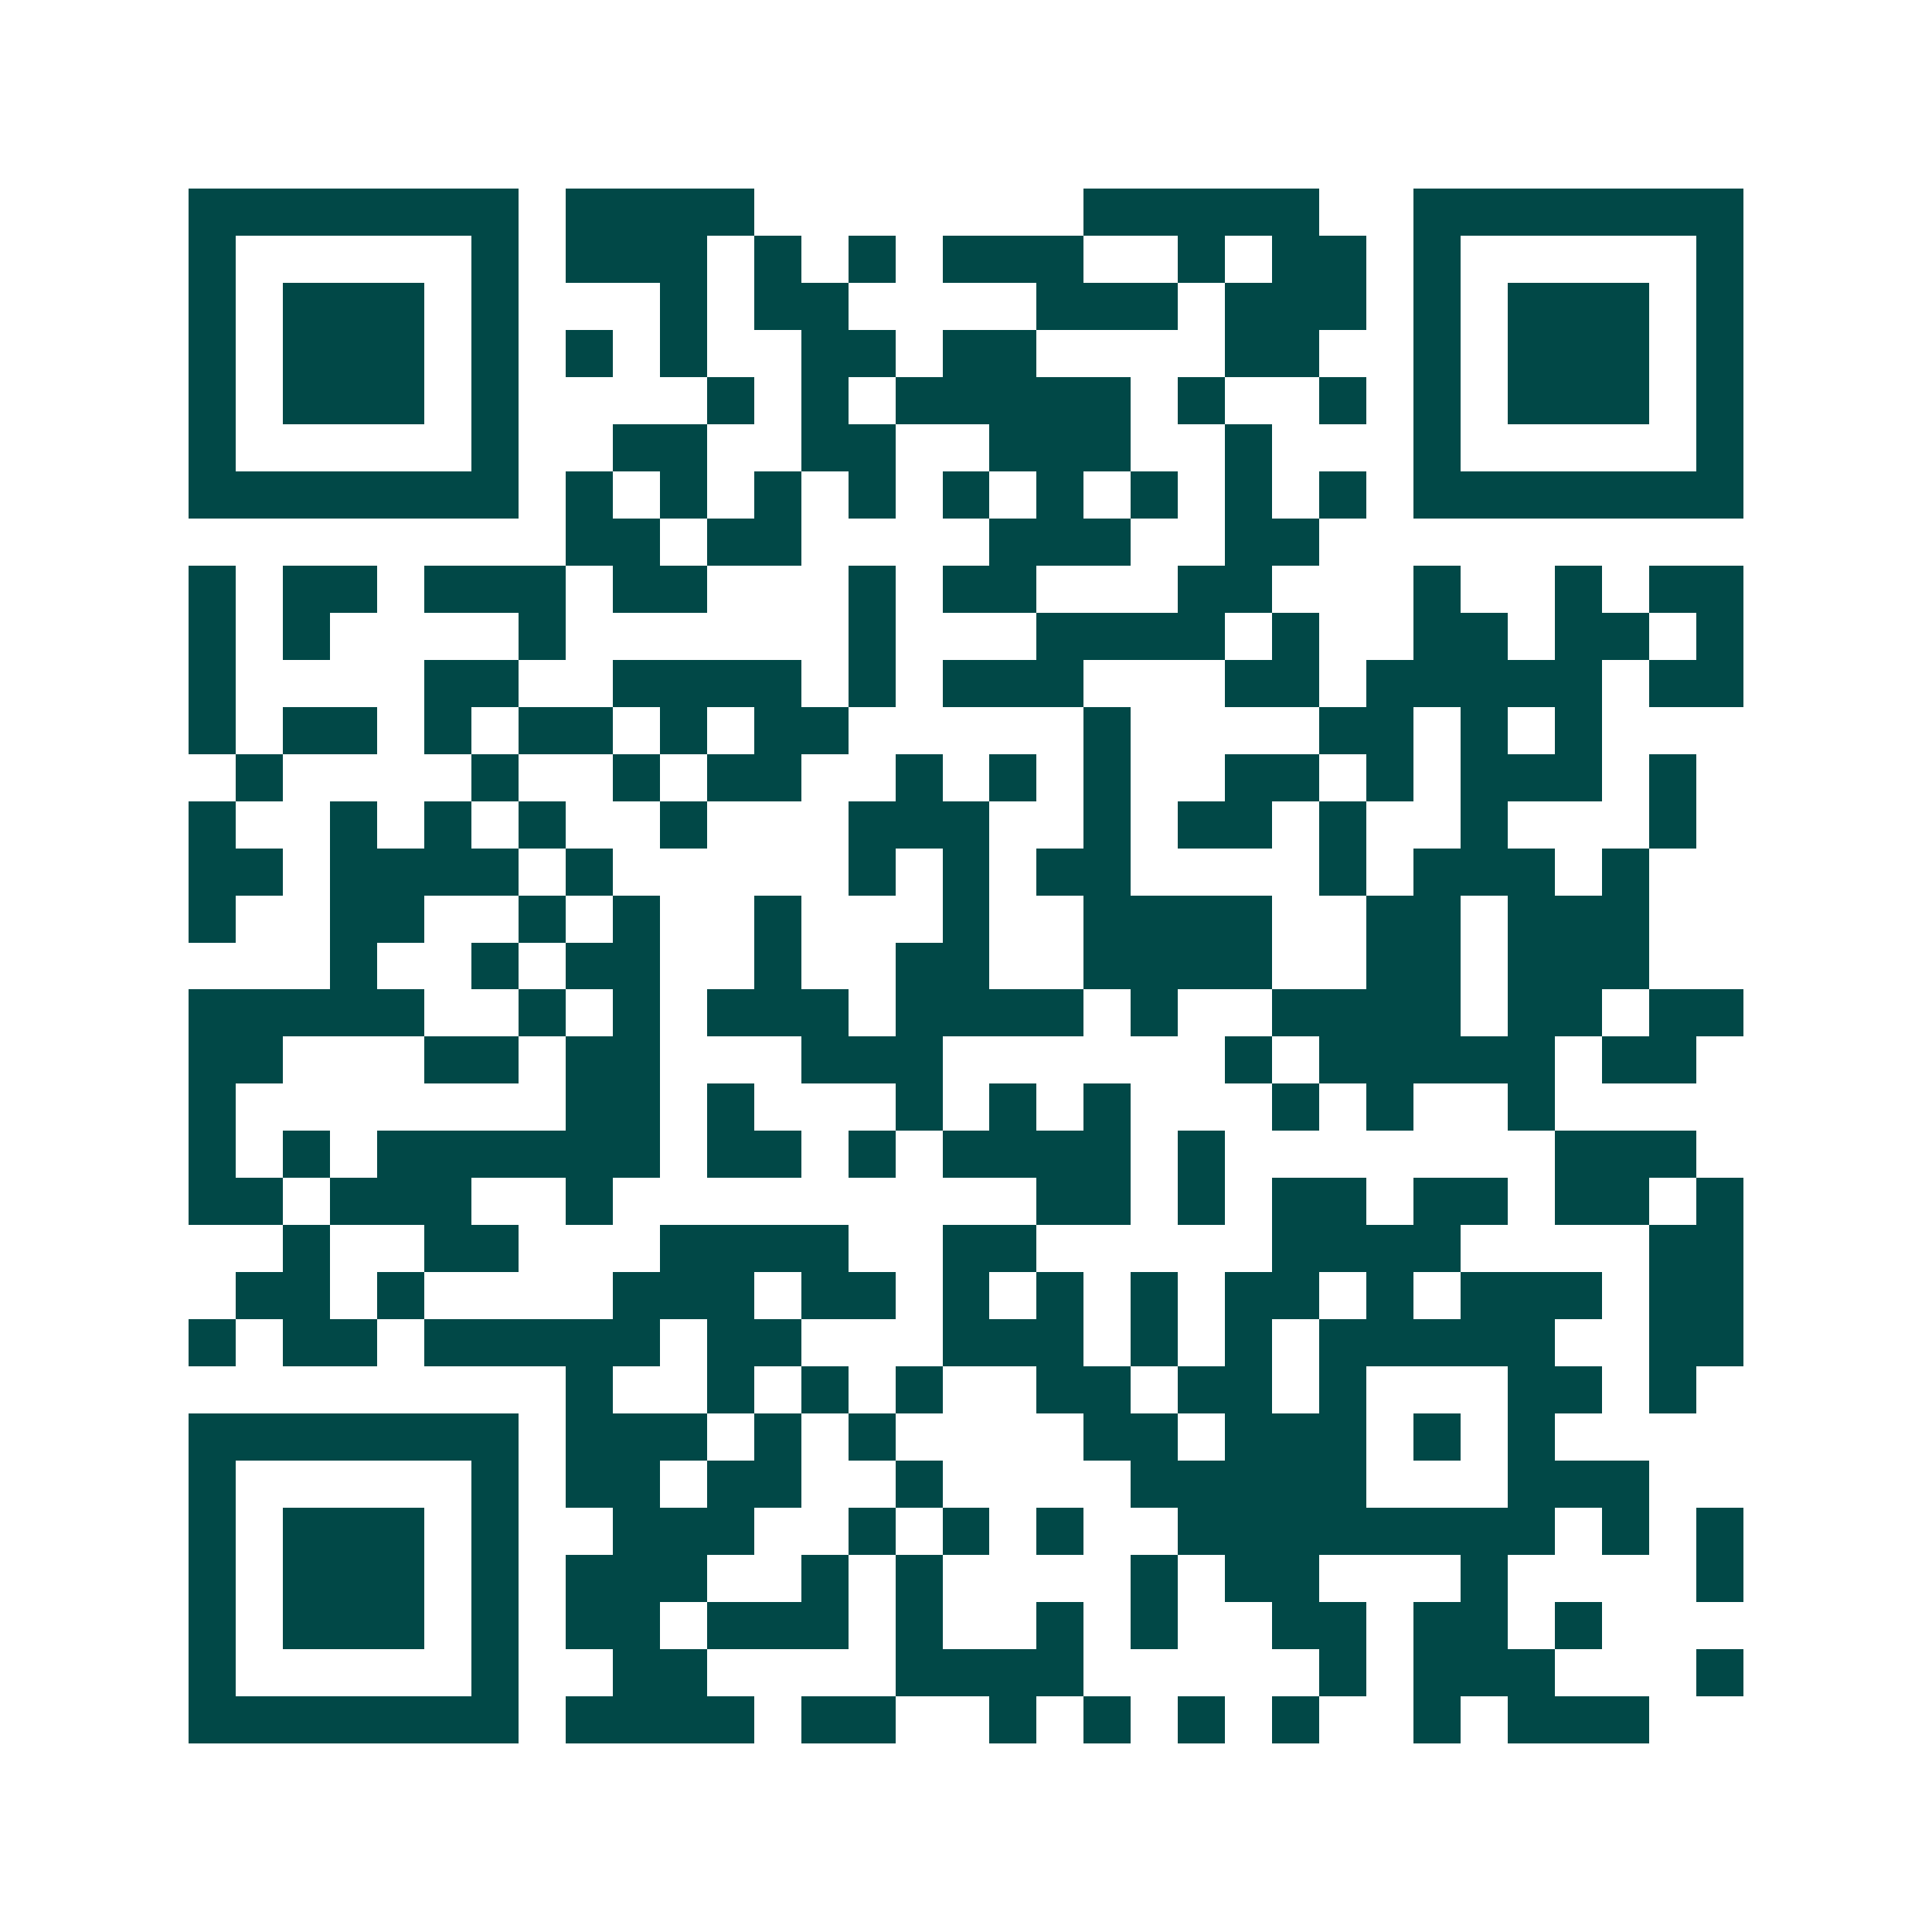 <svg xmlns="http://www.w3.org/2000/svg" width="200" height="200" viewBox="0 0 41 41" shape-rendering="crispEdges"><path fill="#ffffff" d="M0 0h41v41H0z"/><path stroke="#014847" d="M4 4.5h7m1 0h4m7 0h5m2 0h7M4 5.5h1m5 0h1m1 0h3m1 0h1m1 0h1m1 0h3m2 0h1m1 0h2m1 0h1m5 0h1M4 6.5h1m1 0h3m1 0h1m3 0h1m1 0h2m4 0h3m1 0h3m1 0h1m1 0h3m1 0h1M4 7.5h1m1 0h3m1 0h1m1 0h1m1 0h1m2 0h2m1 0h2m4 0h2m2 0h1m1 0h3m1 0h1M4 8.5h1m1 0h3m1 0h1m4 0h1m1 0h1m1 0h5m1 0h1m2 0h1m1 0h1m1 0h3m1 0h1M4 9.5h1m5 0h1m2 0h2m2 0h2m2 0h3m2 0h1m3 0h1m5 0h1M4 10.5h7m1 0h1m1 0h1m1 0h1m1 0h1m1 0h1m1 0h1m1 0h1m1 0h1m1 0h1m1 0h7M12 11.5h2m1 0h2m4 0h3m2 0h2M4 12.5h1m1 0h2m1 0h3m1 0h2m3 0h1m1 0h2m3 0h2m3 0h1m2 0h1m1 0h2M4 13.5h1m1 0h1m4 0h1m6 0h1m3 0h4m1 0h1m2 0h2m1 0h2m1 0h1M4 14.5h1m4 0h2m2 0h4m1 0h1m1 0h3m3 0h2m1 0h5m1 0h2M4 15.5h1m1 0h2m1 0h1m1 0h2m1 0h1m1 0h2m5 0h1m4 0h2m1 0h1m1 0h1M5 16.5h1m4 0h1m2 0h1m1 0h2m2 0h1m1 0h1m1 0h1m2 0h2m1 0h1m1 0h3m1 0h1M4 17.5h1m2 0h1m1 0h1m1 0h1m2 0h1m3 0h3m2 0h1m1 0h2m1 0h1m2 0h1m3 0h1M4 18.5h2m1 0h4m1 0h1m5 0h1m1 0h1m1 0h2m4 0h1m1 0h3m1 0h1M4 19.5h1m2 0h2m2 0h1m1 0h1m2 0h1m3 0h1m2 0h4m2 0h2m1 0h3M7 20.5h1m2 0h1m1 0h2m2 0h1m2 0h2m2 0h4m2 0h2m1 0h3M4 21.5h5m2 0h1m1 0h1m1 0h3m1 0h4m1 0h1m2 0h4m1 0h2m1 0h2M4 22.5h2m3 0h2m1 0h2m3 0h3m6 0h1m1 0h5m1 0h2M4 23.5h1m7 0h2m1 0h1m3 0h1m1 0h1m1 0h1m3 0h1m1 0h1m2 0h1M4 24.5h1m1 0h1m1 0h6m1 0h2m1 0h1m1 0h4m1 0h1m7 0h3M4 25.5h2m1 0h3m2 0h1m9 0h2m1 0h1m1 0h2m1 0h2m1 0h2m1 0h1M6 26.5h1m2 0h2m3 0h4m2 0h2m5 0h4m4 0h2M5 27.5h2m1 0h1m4 0h3m1 0h2m1 0h1m1 0h1m1 0h1m1 0h2m1 0h1m1 0h3m1 0h2M4 28.5h1m1 0h2m1 0h5m1 0h2m3 0h3m1 0h1m1 0h1m1 0h5m2 0h2M12 29.5h1m2 0h1m1 0h1m1 0h1m2 0h2m1 0h2m1 0h1m3 0h2m1 0h1M4 30.5h7m1 0h3m1 0h1m1 0h1m4 0h2m1 0h3m1 0h1m1 0h1M4 31.5h1m5 0h1m1 0h2m1 0h2m2 0h1m4 0h5m3 0h3M4 32.5h1m1 0h3m1 0h1m2 0h3m2 0h1m1 0h1m1 0h1m2 0h8m1 0h1m1 0h1M4 33.5h1m1 0h3m1 0h1m1 0h3m2 0h1m1 0h1m4 0h1m1 0h2m3 0h1m4 0h1M4 34.5h1m1 0h3m1 0h1m1 0h2m1 0h3m1 0h1m2 0h1m1 0h1m2 0h2m1 0h2m1 0h1M4 35.5h1m5 0h1m2 0h2m4 0h4m5 0h1m1 0h3m3 0h1M4 36.5h7m1 0h4m1 0h2m2 0h1m1 0h1m1 0h1m1 0h1m2 0h1m1 0h3"/></svg>
